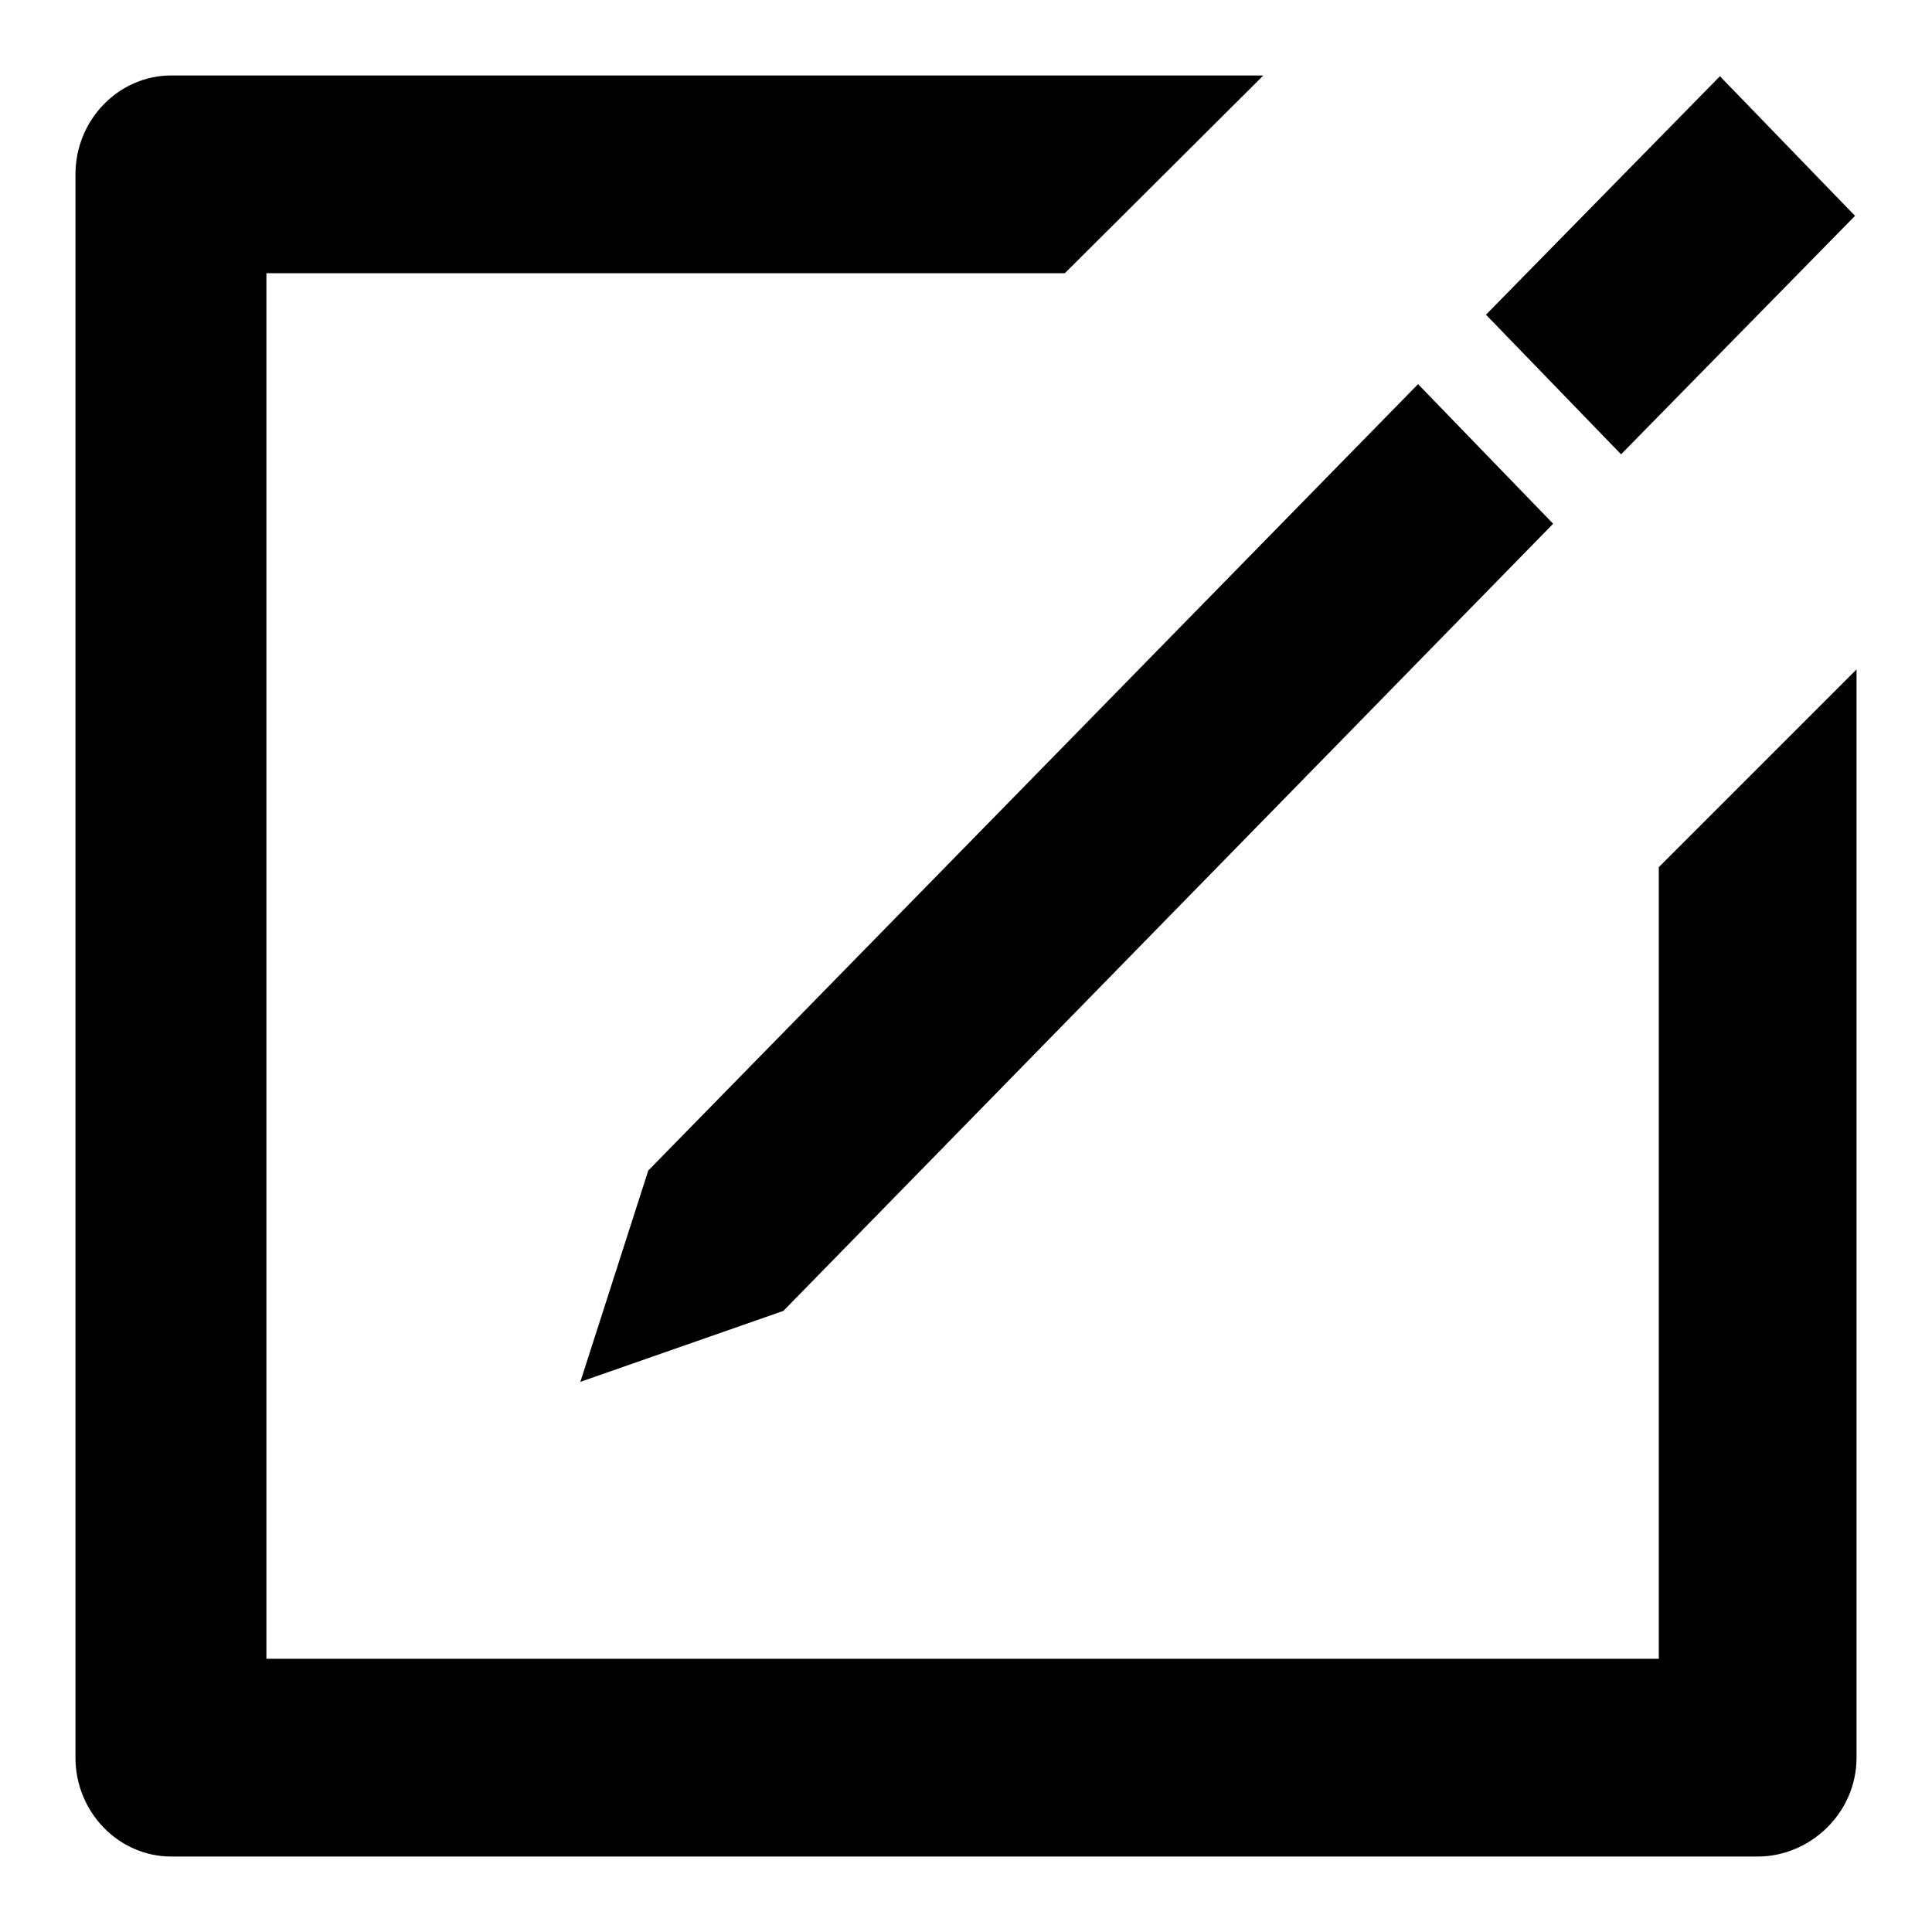 <?xml version="1.0" encoding="utf-8"?>
<!-- Svg Vector Icons : http://www.onlinewebfonts.com/icon -->
<!DOCTYPE svg PUBLIC "-//W3C//DTD SVG 1.1//EN" "http://www.w3.org/Graphics/SVG/1.1/DTD/svg11.dtd">
<svg version="1.1" xmlns="http://www.w3.org/2000/svg" xmlns:xlink="http://www.w3.org/1999/xlink" x="0px" y="0px" viewBox="0 0 256 256" enable-background="new 0 0 256 256" xml:space="preserve">
<g><g><path fill="#000000" d="M214.8,60.2l-17.9-18.5l31-31.6l17.9,18.5L214.8,60.2z M103.8,173.7L103.8,173.7l-26.9,9.4l9-28l0,0l102-104.2l17.9,18.5L103.8,173.7z M35.3,219.8h184.5V114.9L246,88.7v144.2c0,7.3-6.1,13.1-13.1,13.1H22.7c-7,0-12.7-5.9-12.7-13.1V23.1C10,15.9,15.7,10,22.7,10h144.7l-26.3,26.2H35.3V219.8z"/></g></g>
</svg>